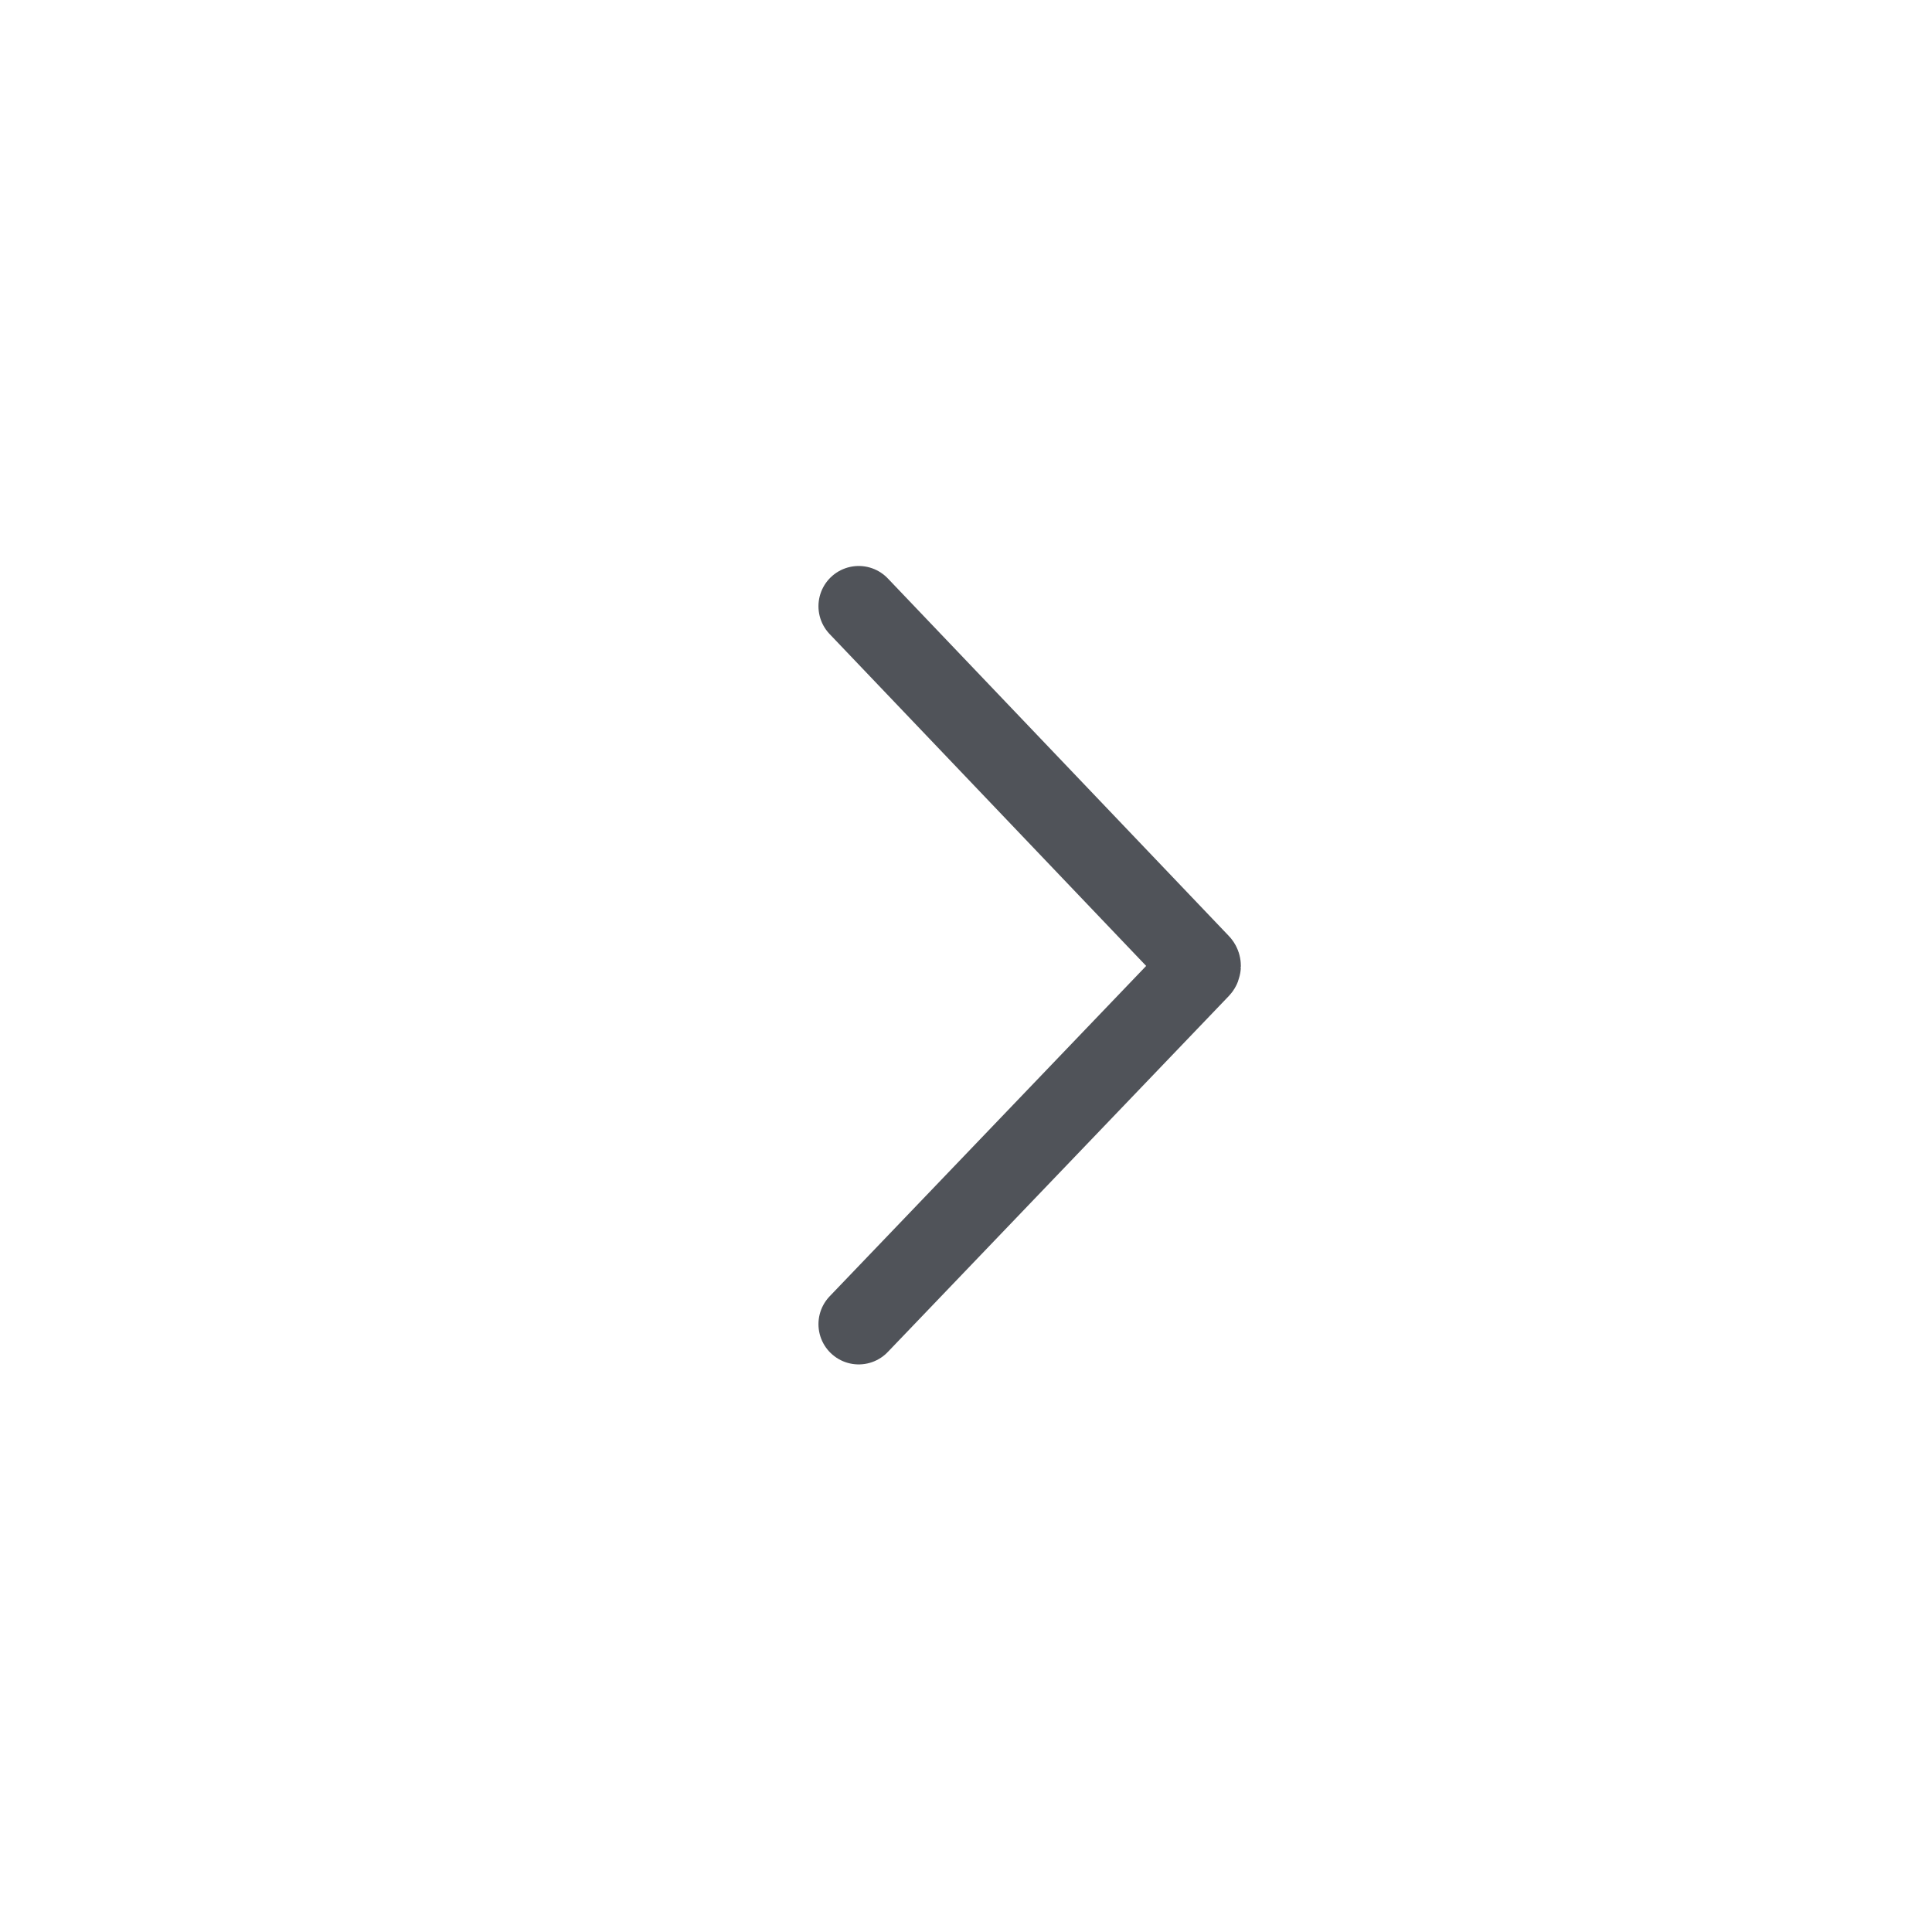 <?xml version="1.0" encoding="UTF-8"?> <svg xmlns="http://www.w3.org/2000/svg" width="60" height="60" viewBox="0 0 60 60" fill="none"><path d="M26.668 18.827L37.259 29.931C37.296 29.969 37.295 30.03 37.258 30.069L26.668 41.123" stroke="#505359" stroke-width="2.5" stroke-linecap="round"></path></svg> 